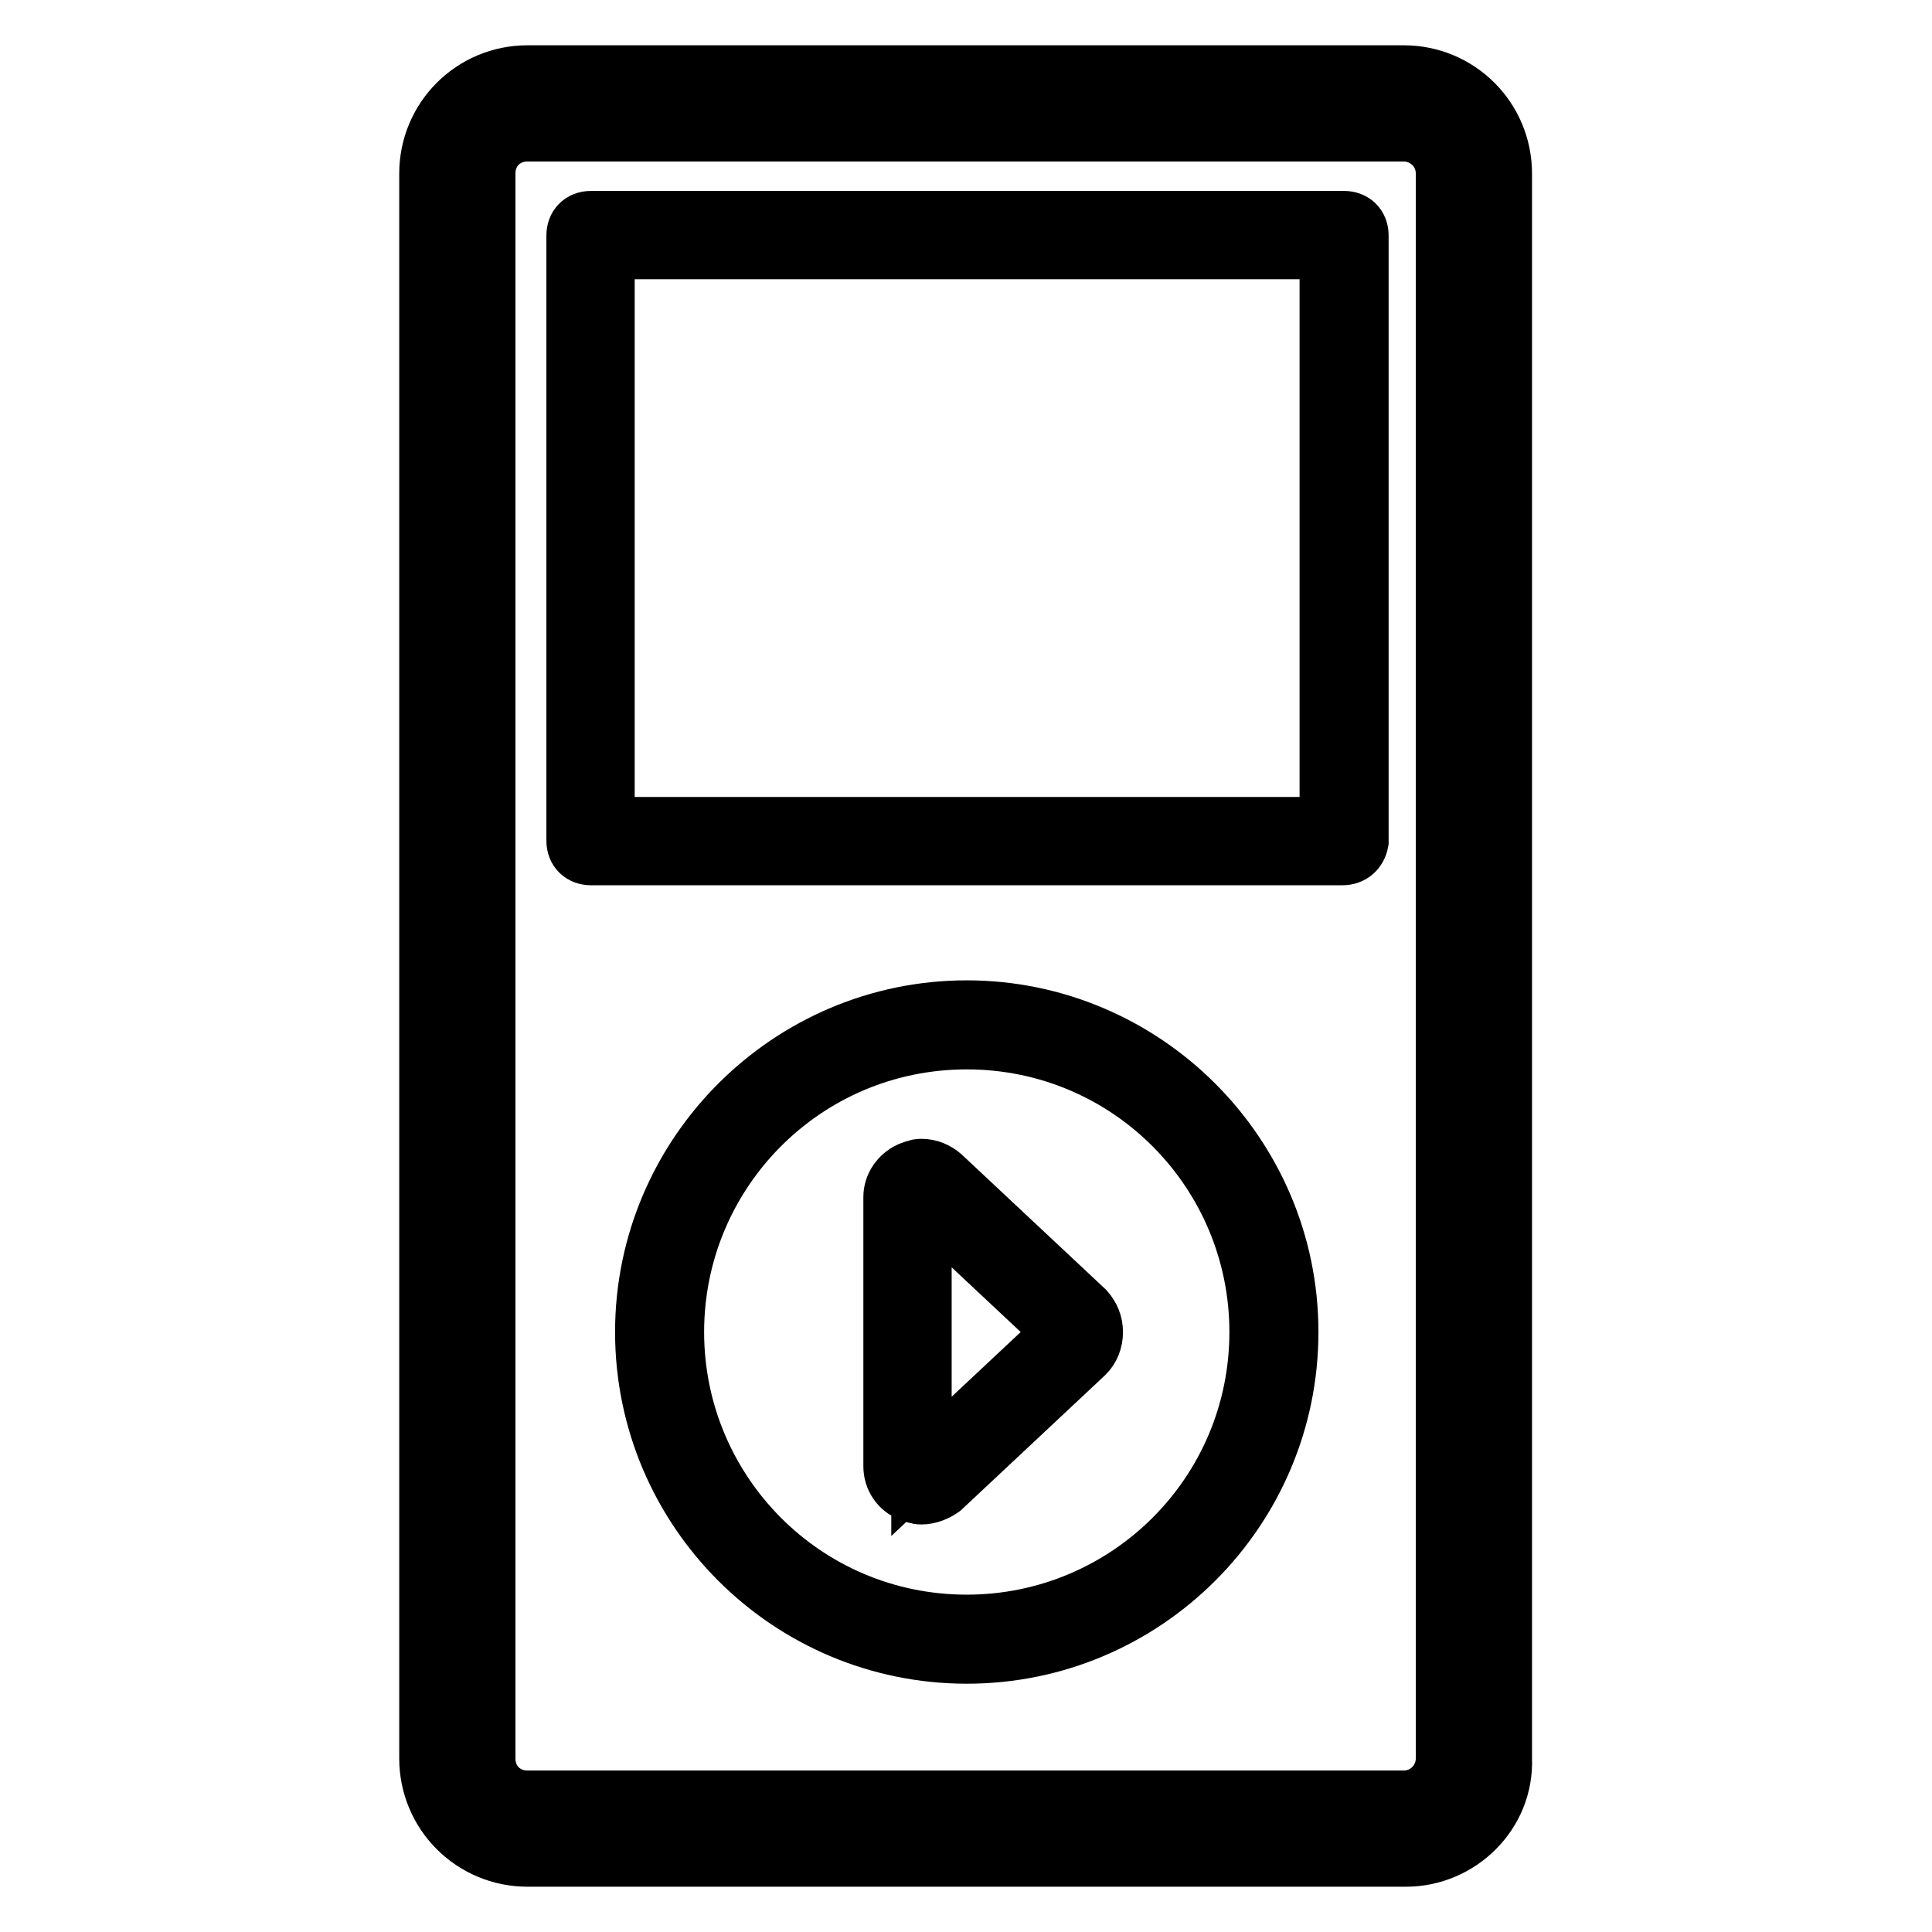 <?xml version="1.0" encoding="utf-8"?>
<!-- Svg Vector Icons : http://www.onlinewebfonts.com/icon -->
<!DOCTYPE svg PUBLIC "-//W3C//DTD SVG 1.1//EN" "http://www.w3.org/Graphics/SVG/1.1/DTD/svg11.dtd">
<svg version="1.1" xmlns="http://www.w3.org/2000/svg" xmlns:xlink="http://www.w3.org/1999/xlink" x="0px" y="0px" viewBox="0 0 256 256" enable-background="new 0 0 256 256" xml:space="preserve">
<g> <path stroke-width="8" fill-opacity="0" stroke="#000000"  d="M186.3,246H69.9c-7.2,0-13-5.8-13-13V23c0-7.2,5.8-13,13-13h116.1c7.2,0,13,5.8,13,13v210 C199.3,240.2,193.3,246,186.3,246L186.3,246z M69.9,17.4c-3.2,0-5.6,2.4-5.6,5.6v210c0,3.2,2.4,5.6,5.6,5.6h116.1 c3.2,0,5.6-2.6,5.6-5.6V23c0-3.2-2.6-5.6-5.6-5.6H69.9z M177.9,113.3H78.3c-1.1,0-1.9-0.7-1.9-1.9V31.2c0-1.1,0.7-1.9,1.9-1.9h99.8 c1.1,0,1.9,0.7,1.9,1.9v80.3C179.8,112.6,179,113.3,177.9,113.3z M80.1,109.6h96.1V33H80.1V109.6z M128.1,137.7 c21.6,0,38.8,17.5,38.8,38.8c0,21.6-17.5,38.8-38.8,38.8c-21.6,0-38.8-17.5-38.8-38.8S106.5,137.7,128.1,137.7 M128.1,133.9 c-23.4,0-42.6,19.1-42.6,42.6s19.1,42.6,42.6,42.6s42.6-19.1,42.6-42.6S151.5,133.9,128.1,133.9z M122.1,158.7l19,17.8l-19,17.8 V158.7 M122.1,154.9c-0.6,0-0.9,0.2-1.5,0.4c-1.3,0.6-2.2,1.9-2.2,3.3v35.7c0,1.5,0.9,2.8,2.2,3.3c0.6,0.2,0.9,0.4,1.5,0.4 c0.9,0,1.9-0.4,2.6-0.9l19-17.8c0.7-0.7,1.1-1.7,1.1-2.8s-0.4-2-1.1-2.8l-19-17.8C124,155.3,123.1,154.9,122.1,154.9z"/></g>
</svg>
